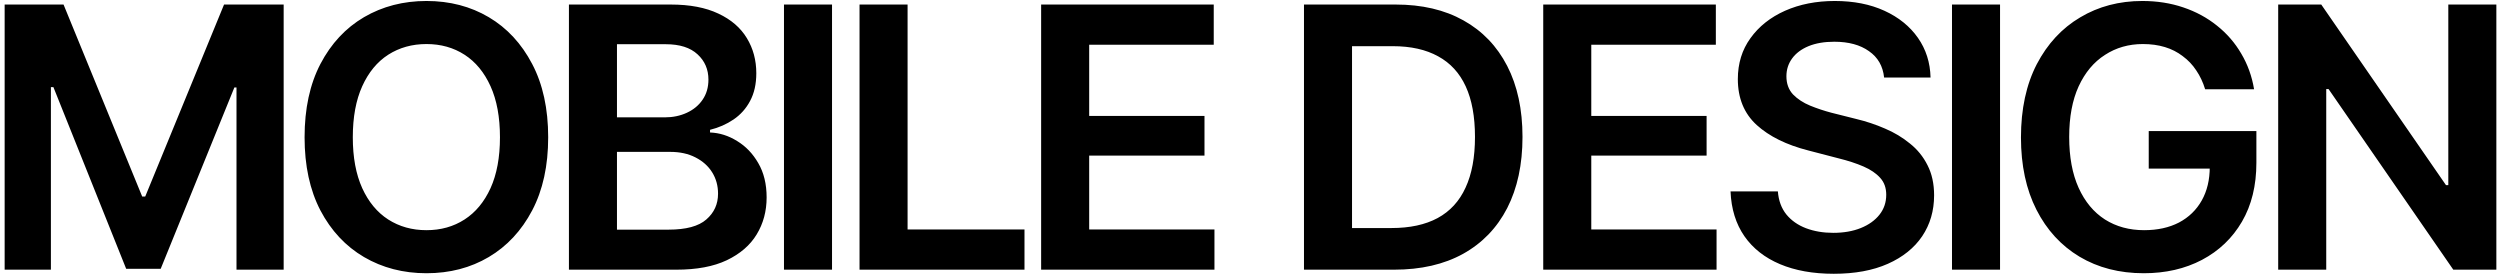 <?xml version="1.0" encoding="UTF-8"?> <svg xmlns="http://www.w3.org/2000/svg" width="343" height="38" viewBox="0 0 343 38" fill="none"><path d="M0.637 0.623H8.718L19.509 26.966H19.924L30.739 0.623H38.918V37H32.448V12H32.155L22.048 36.878H17.311L7.326 11.951H6.984V37H0.637V0.623ZM58.512 37.488C55.338 37.488 52.481 36.748 49.942 35.267C47.42 33.785 45.426 31.653 43.961 28.87C42.512 26.087 41.788 22.742 41.788 18.836C41.788 14.913 42.512 11.56 43.961 8.777C45.426 5.978 47.42 3.838 49.942 2.356C52.481 0.875 55.338 0.135 58.512 0.135C61.702 0.135 64.55 0.875 67.057 2.356C69.563 3.838 71.549 5.978 73.014 8.777C74.478 11.56 75.211 14.913 75.211 18.836C75.211 22.742 74.478 26.087 73.014 28.87C71.549 31.653 69.563 33.785 67.057 35.267C64.55 36.748 61.702 37.488 58.512 37.488ZM58.512 31.58C60.481 31.58 62.223 31.092 63.736 30.115C65.25 29.139 66.438 27.706 67.301 25.818C68.163 23.914 68.595 21.587 68.595 18.836C68.595 16.069 68.163 13.733 67.301 11.829C66.438 9.925 65.25 8.484 63.736 7.508C62.223 6.531 60.481 6.043 58.512 6.043C56.542 6.043 54.793 6.531 53.263 7.508C51.749 8.484 50.561 9.925 49.698 11.829C48.836 13.733 48.404 16.069 48.404 18.836C48.404 21.587 48.836 23.914 49.698 25.818C50.561 27.706 51.749 29.139 53.263 30.115C54.793 31.092 56.542 31.58 58.512 31.58ZM78.057 37V0.623H92.022C94.642 0.623 96.823 1.038 98.564 1.868C100.306 2.682 101.608 3.805 102.471 5.237C103.333 6.653 103.765 8.257 103.765 10.047C103.765 11.528 103.48 12.797 102.91 13.855C102.357 14.897 101.6 15.743 100.64 16.395C99.679 17.046 98.605 17.518 97.417 17.811V18.177C98.719 18.226 99.956 18.616 101.128 19.349C102.316 20.065 103.285 21.074 104.033 22.376C104.798 23.678 105.181 25.249 105.181 27.088C105.181 28.976 104.725 30.669 103.813 32.166C102.918 33.647 101.551 34.827 99.712 35.706C97.889 36.569 95.586 37 92.803 37H78.057ZM84.648 31.507H91.728C94.121 31.507 95.846 31.043 96.904 30.115C97.978 29.188 98.516 28.008 98.516 26.575C98.516 25.485 98.247 24.508 97.71 23.645C97.173 22.783 96.408 22.099 95.415 21.595C94.439 21.09 93.283 20.838 91.948 20.838H84.648V31.507ZM84.648 16.102H91.191C92.314 16.102 93.332 15.89 94.243 15.467C95.155 15.044 95.871 14.45 96.392 13.685C96.929 12.903 97.197 11.984 97.197 10.926C97.197 9.526 96.701 8.37 95.708 7.459C94.715 6.531 93.258 6.067 91.338 6.067H84.648V16.102ZM114.154 0.623V37H107.562V0.623H114.154ZM117.928 37V0.623H124.52V31.482H140.56V37H117.928ZM142.844 37V0.623H166.525V6.141H149.436V15.906H165.256V21.351H149.436V31.482H166.623V37H142.844ZM191.26 37H182.031V31.287H190.918C193.441 31.287 195.549 30.831 197.241 29.92C198.95 28.992 200.228 27.601 201.074 25.745C201.937 23.89 202.368 21.57 202.368 18.787C202.368 16.004 201.945 13.693 201.099 11.854C200.252 10.014 198.991 8.639 197.314 7.728C195.638 6.8 193.563 6.336 191.089 6.336H181.836V0.623H191.479C195.093 0.623 198.193 1.347 200.781 2.796C203.385 4.244 205.387 6.328 206.787 9.046C208.187 11.764 208.887 15.011 208.887 18.787C208.887 22.563 208.187 25.818 206.787 28.553C205.387 31.271 203.369 33.362 200.732 34.827C198.112 36.276 194.954 37 191.26 37ZM185.498 0.623V37H178.906V0.623H185.498ZM211.732 37V0.623H235.414V6.141H218.324V15.906H234.145V21.351H218.324V31.482H235.512V37H211.732ZM251.59 37.562C248.758 37.562 246.3 37.122 244.217 36.243C242.133 35.364 240.506 34.087 239.334 32.41C238.162 30.717 237.527 28.667 237.43 26.258H243.924C244.021 27.527 244.412 28.585 245.096 29.432C245.779 30.262 246.674 30.888 247.781 31.311C248.904 31.735 250.149 31.946 251.517 31.946C252.949 31.946 254.21 31.727 255.301 31.287C256.391 30.848 257.246 30.237 257.864 29.456C258.483 28.675 258.792 27.763 258.792 26.722C258.792 25.778 258.515 25.005 257.962 24.402C257.409 23.784 256.644 23.263 255.667 22.84C254.69 22.417 253.543 22.042 252.225 21.717L248.099 20.643C245.104 19.878 242.744 18.714 241.019 17.151C239.293 15.573 238.431 13.473 238.431 10.852C238.431 8.704 239.008 6.832 240.164 5.237C241.32 3.626 242.898 2.373 244.9 1.478C246.919 0.582 249.197 0.135 251.736 0.135C254.324 0.135 256.595 0.582 258.548 1.478C260.501 2.373 262.031 3.61 263.138 5.188C264.244 6.767 264.822 8.582 264.871 10.633H258.499C258.336 9.07 257.645 7.866 256.424 7.02C255.219 6.157 253.632 5.726 251.663 5.726C250.296 5.726 249.116 5.929 248.123 6.336C247.146 6.743 246.398 7.304 245.877 8.021C245.356 8.737 245.096 9.55 245.096 10.462C245.096 11.471 245.397 12.301 245.999 12.952C246.618 13.587 247.399 14.1 248.343 14.49C249.303 14.881 250.28 15.206 251.272 15.467L254.666 16.321C256.033 16.647 257.352 17.086 258.621 17.64C259.891 18.177 261.03 18.86 262.039 19.69C263.064 20.504 263.87 21.497 264.456 22.669C265.058 23.841 265.359 25.216 265.359 26.795C265.359 28.911 264.814 30.783 263.724 32.41C262.633 34.022 261.062 35.283 259.012 36.194C256.961 37.106 254.487 37.562 251.59 37.562ZM274.406 0.623V37H267.814V0.623H274.406ZM294.122 37.488C290.785 37.488 287.848 36.731 285.309 35.218C282.786 33.704 280.816 31.556 279.4 28.773C277.984 25.989 277.276 22.685 277.276 18.86C277.276 14.954 278.001 11.601 279.449 8.802C280.914 6.002 282.9 3.862 285.406 2.381C287.913 0.883 290.753 0.135 293.927 0.135C295.945 0.135 297.817 0.428 299.542 1.014C301.284 1.6 302.83 2.438 304.181 3.528C305.532 4.603 306.638 5.88 307.501 7.361C308.38 8.842 308.966 10.47 309.259 12.244H302.545C302.252 11.284 301.845 10.421 301.324 9.656C300.82 8.891 300.201 8.24 299.469 7.703C298.753 7.15 297.939 6.735 297.027 6.458C296.116 6.181 295.107 6.043 294 6.043C292.063 6.043 290.33 6.539 288.8 7.532C287.27 8.509 286.065 9.949 285.187 11.854C284.324 13.742 283.893 16.053 283.893 18.787C283.893 21.538 284.324 23.865 285.187 25.77C286.049 27.674 287.254 29.122 288.8 30.115C290.346 31.092 292.136 31.58 294.171 31.58C296.01 31.58 297.605 31.23 298.956 30.53C300.307 29.814 301.349 28.805 302.081 27.503C302.813 26.201 303.18 24.663 303.18 22.889L304.693 23.133H294.806V17.981H309.576V22.327C309.576 25.452 308.917 28.146 307.599 30.408C306.28 32.671 304.449 34.42 302.105 35.657C299.778 36.878 297.117 37.488 294.122 37.488ZM342.5 0.623V37H336.592L319.478 12.22H319.16V37H312.568V0.623H318.477L335.591 25.403H335.908V0.623H342.5Z" fill="black"></path></svg> 